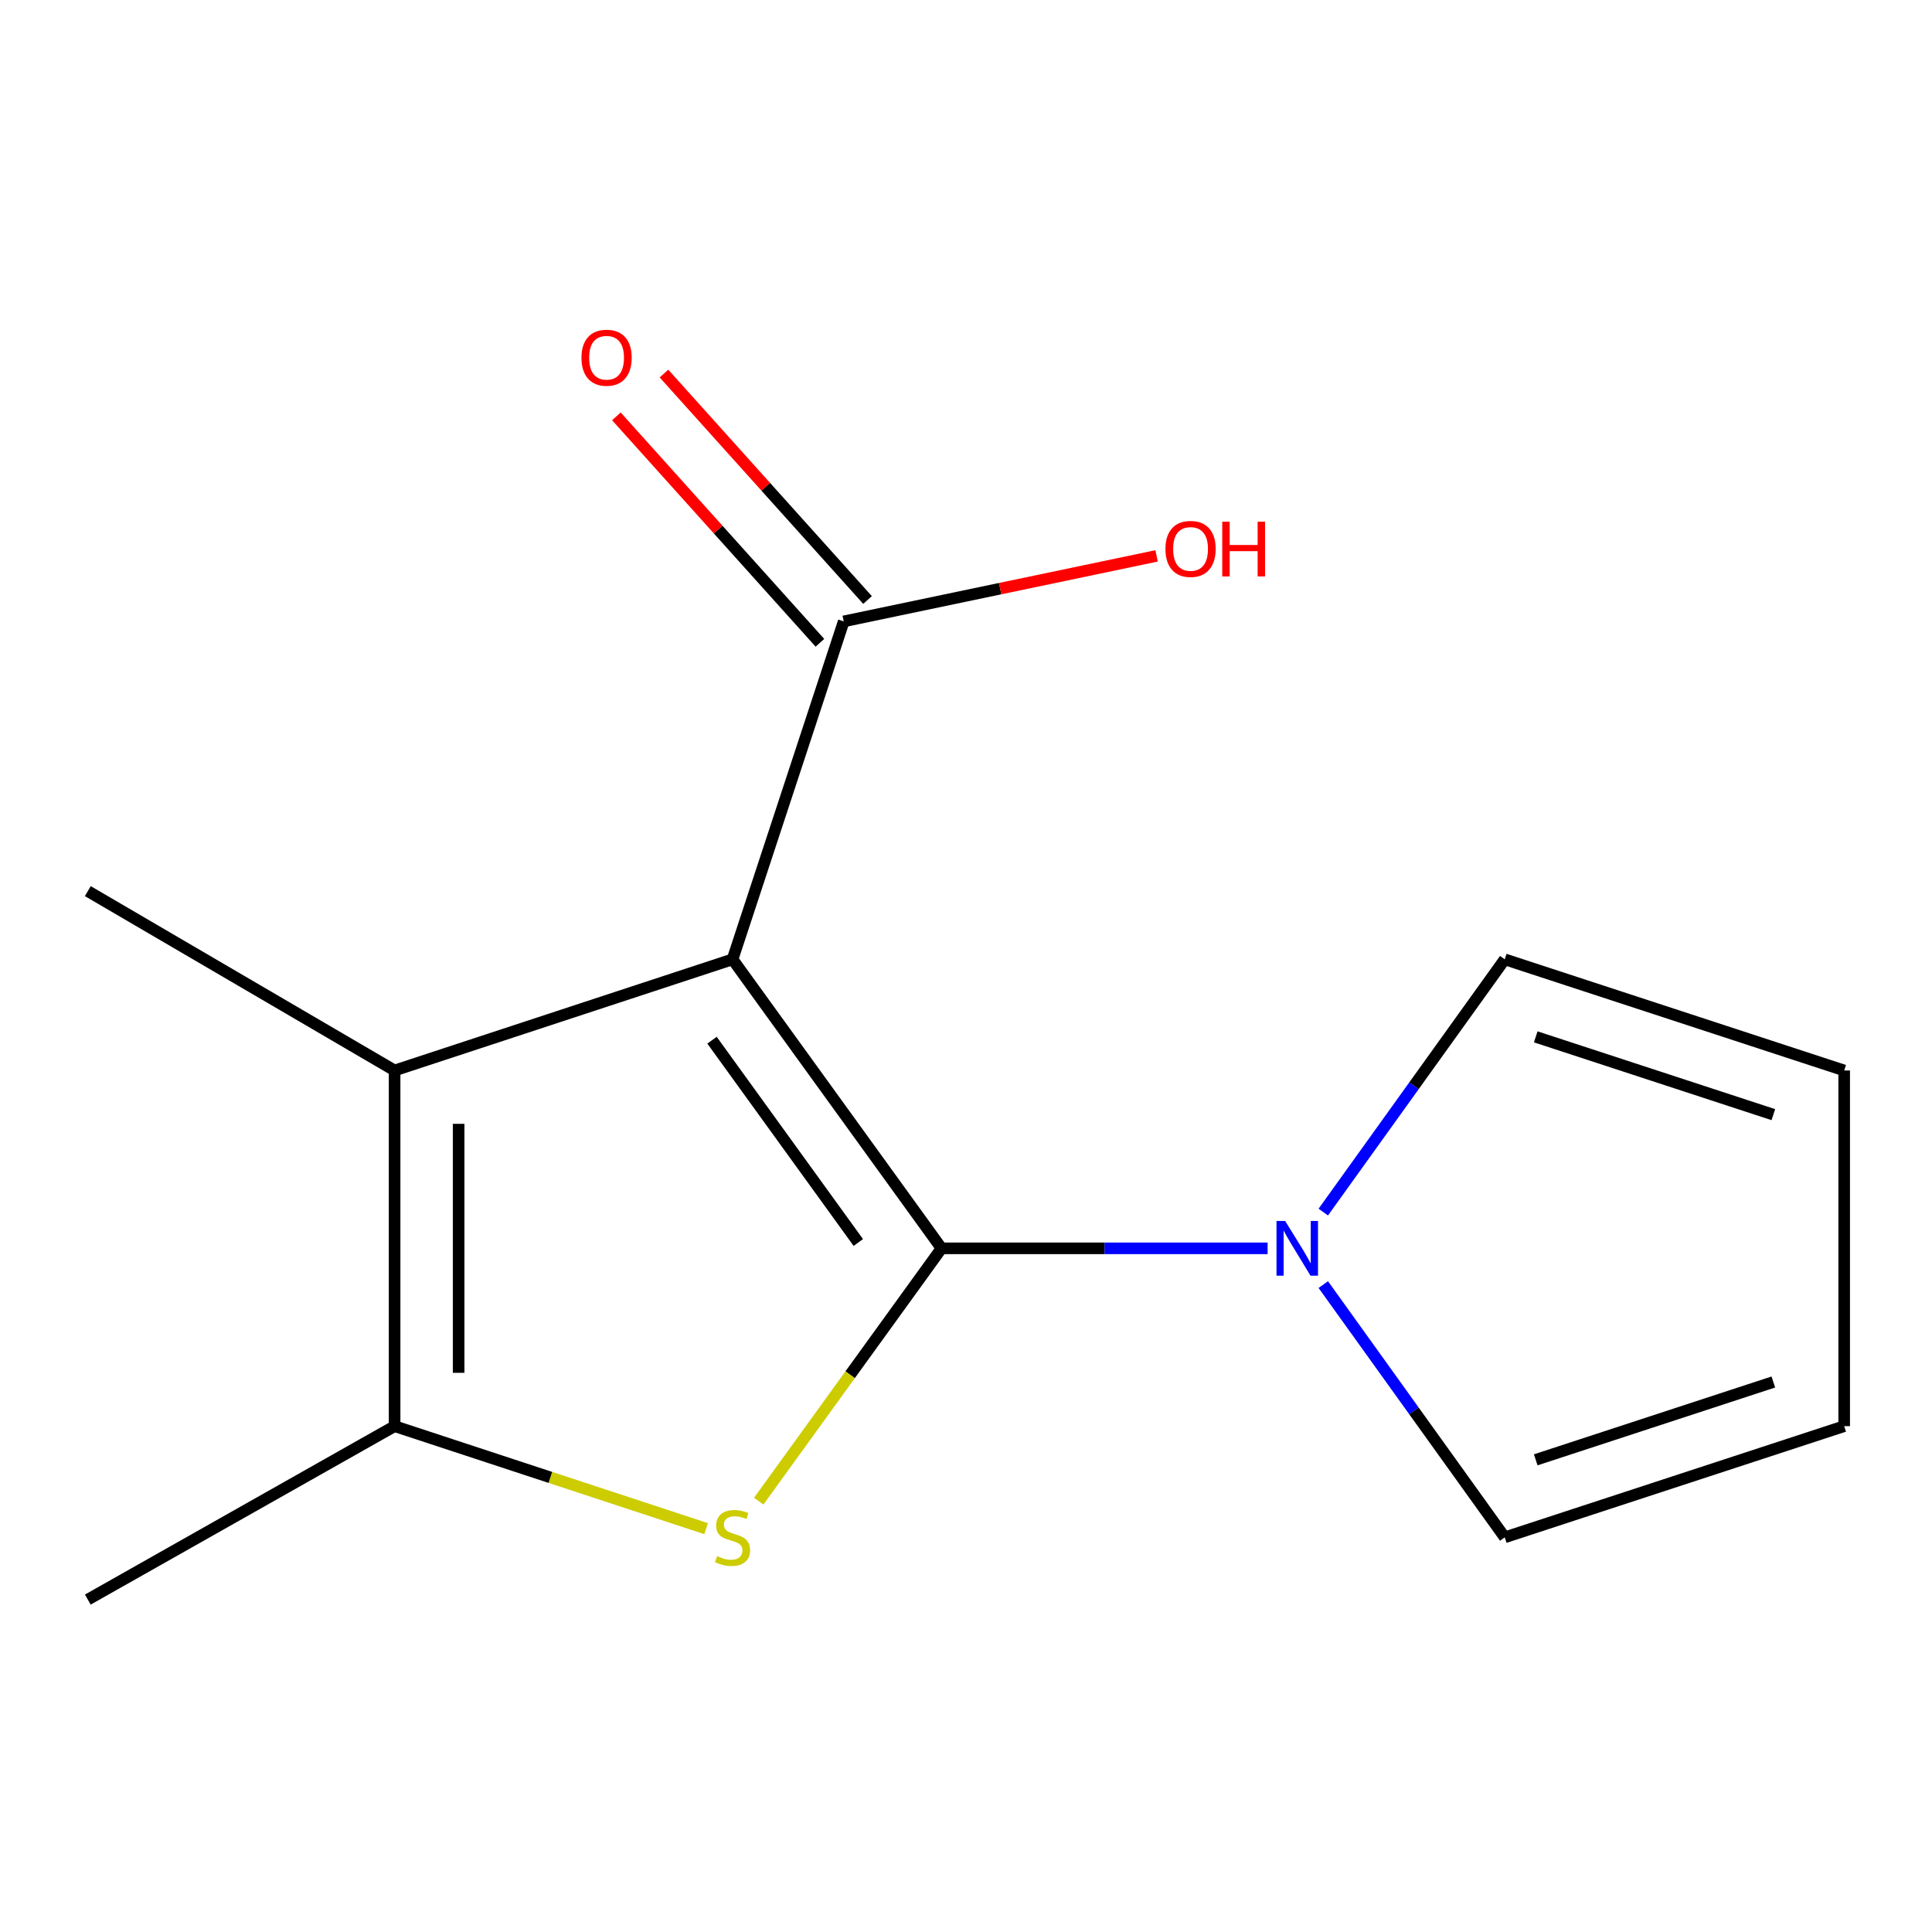 <?xml version='1.0' encoding='iso-8859-1'?>
<svg version='1.1' baseProfile='full'
              xmlns='http://www.w3.org/2000/svg'
                      xmlns:rdkit='http://www.rdkit.org/xml'
                      xmlns:xlink='http://www.w3.org/1999/xlink'
                  xml:space='preserve'
width='1000px' height='1000px' viewBox='0 0 1000 1000'>
<!-- END OF HEADER -->
<rect style='opacity:1.0;fill:#FFFFFF;stroke:none' width='1000' height='1000' x='0' y='0'> </rect>
<path class='bond-0' d='M 487.335,646.138 L 379.166,496.55' style='fill:none;fill-rule:evenodd;stroke:#000000;stroke-width:6px;stroke-linecap:butt;stroke-linejoin:miter;stroke-opacity:1' />
<path class='bond-0' d='M 444.259,643.116 L 368.54,538.404' style='fill:none;fill-rule:evenodd;stroke:#000000;stroke-width:6px;stroke-linecap:butt;stroke-linejoin:miter;stroke-opacity:1' />
<path class='bond-1' d='M 487.335,646.138 L 440.024,711.565' style='fill:none;fill-rule:evenodd;stroke:#000000;stroke-width:6px;stroke-linecap:butt;stroke-linejoin:miter;stroke-opacity:1' />
<path class='bond-1' d='M 440.024,711.565 L 392.713,776.992' style='fill:none;fill-rule:evenodd;stroke:#CCCC00;stroke-width:6px;stroke-linecap:butt;stroke-linejoin:miter;stroke-opacity:1' />
<path class='bond-4' d='M 487.335,646.138 L 571.725,646.138' style='fill:none;fill-rule:evenodd;stroke:#000000;stroke-width:6px;stroke-linecap:butt;stroke-linejoin:miter;stroke-opacity:1' />
<path class='bond-4' d='M 571.725,646.138 L 656.115,646.138' style='fill:none;fill-rule:evenodd;stroke:#0000FF;stroke-width:6px;stroke-linecap:butt;stroke-linejoin:miter;stroke-opacity:1' />
<path class='bond-2' d='M 379.166,496.55 L 204.247,554.077' style='fill:none;fill-rule:evenodd;stroke:#000000;stroke-width:6px;stroke-linecap:butt;stroke-linejoin:miter;stroke-opacity:1' />
<path class='bond-5' d='M 379.166,496.55 L 436.711,321.631' style='fill:none;fill-rule:evenodd;stroke:#000000;stroke-width:6px;stroke-linecap:butt;stroke-linejoin:miter;stroke-opacity:1' />
<path class='bond-3' d='M 365.482,791.225 L 284.865,764.703' style='fill:none;fill-rule:evenodd;stroke:#CCCC00;stroke-width:6px;stroke-linecap:butt;stroke-linejoin:miter;stroke-opacity:1' />
<path class='bond-3' d='M 284.865,764.703 L 204.247,738.181' style='fill:none;fill-rule:evenodd;stroke:#000000;stroke-width:6px;stroke-linecap:butt;stroke-linejoin:miter;stroke-opacity:1' />
<path class='bond-12' d='M 204.247,554.077 L 45.455,461.242' style='fill:none;fill-rule:evenodd;stroke:#000000;stroke-width:6px;stroke-linecap:butt;stroke-linejoin:miter;stroke-opacity:1' />
<path class='bond-14' d='M 204.247,554.077 L 204.247,738.181' style='fill:none;fill-rule:evenodd;stroke:#000000;stroke-width:6px;stroke-linecap:butt;stroke-linejoin:miter;stroke-opacity:1' />
<path class='bond-14' d='M 237.383,581.693 L 237.383,710.566' style='fill:none;fill-rule:evenodd;stroke:#000000;stroke-width:6px;stroke-linecap:butt;stroke-linejoin:miter;stroke-opacity:1' />
<path class='bond-13' d='M 204.247,738.181 L 45.455,827.942' style='fill:none;fill-rule:evenodd;stroke:#000000;stroke-width:6px;stroke-linecap:butt;stroke-linejoin:miter;stroke-opacity:1' />
<path class='bond-6' d='M 684.929,664.902 L 731.891,730.314' style='fill:none;fill-rule:evenodd;stroke:#0000FF;stroke-width:6px;stroke-linecap:butt;stroke-linejoin:miter;stroke-opacity:1' />
<path class='bond-6' d='M 731.891,730.314 L 778.854,795.727' style='fill:none;fill-rule:evenodd;stroke:#000000;stroke-width:6px;stroke-linecap:butt;stroke-linejoin:miter;stroke-opacity:1' />
<path class='bond-7' d='M 684.929,627.375 L 731.891,561.962' style='fill:none;fill-rule:evenodd;stroke:#0000FF;stroke-width:6px;stroke-linecap:butt;stroke-linejoin:miter;stroke-opacity:1' />
<path class='bond-7' d='M 731.891,561.962 L 778.854,496.55' style='fill:none;fill-rule:evenodd;stroke:#000000;stroke-width:6px;stroke-linecap:butt;stroke-linejoin:miter;stroke-opacity:1' />
<path class='bond-8' d='M 449.033,310.556 L 396.355,251.953' style='fill:none;fill-rule:evenodd;stroke:#000000;stroke-width:6px;stroke-linecap:butt;stroke-linejoin:miter;stroke-opacity:1' />
<path class='bond-8' d='M 396.355,251.953 L 343.678,193.351' style='fill:none;fill-rule:evenodd;stroke:#FF0000;stroke-width:6px;stroke-linecap:butt;stroke-linejoin:miter;stroke-opacity:1' />
<path class='bond-8' d='M 424.39,332.707 L 371.712,274.105' style='fill:none;fill-rule:evenodd;stroke:#000000;stroke-width:6px;stroke-linecap:butt;stroke-linejoin:miter;stroke-opacity:1' />
<path class='bond-8' d='M 371.712,274.105 L 319.035,215.502' style='fill:none;fill-rule:evenodd;stroke:#FF0000;stroke-width:6px;stroke-linecap:butt;stroke-linejoin:miter;stroke-opacity:1' />
<path class='bond-11' d='M 436.711,321.631 L 517.679,304.677' style='fill:none;fill-rule:evenodd;stroke:#000000;stroke-width:6px;stroke-linecap:butt;stroke-linejoin:miter;stroke-opacity:1' />
<path class='bond-11' d='M 517.679,304.677 L 598.647,287.723' style='fill:none;fill-rule:evenodd;stroke:#FF0000;stroke-width:6px;stroke-linecap:butt;stroke-linejoin:miter;stroke-opacity:1' />
<path class='bond-10' d='M 778.854,795.727 L 954.545,738.181' style='fill:none;fill-rule:evenodd;stroke:#000000;stroke-width:6px;stroke-linecap:butt;stroke-linejoin:miter;stroke-opacity:1' />
<path class='bond-10' d='M 794.894,755.606 L 917.878,715.324' style='fill:none;fill-rule:evenodd;stroke:#000000;stroke-width:6px;stroke-linecap:butt;stroke-linejoin:miter;stroke-opacity:1' />
<path class='bond-9' d='M 778.854,496.55 L 954.545,554.077' style='fill:none;fill-rule:evenodd;stroke:#000000;stroke-width:6px;stroke-linecap:butt;stroke-linejoin:miter;stroke-opacity:1' />
<path class='bond-9' d='M 794.896,536.669 L 917.881,576.938' style='fill:none;fill-rule:evenodd;stroke:#000000;stroke-width:6px;stroke-linecap:butt;stroke-linejoin:miter;stroke-opacity:1' />
<path class='bond-15' d='M 954.545,554.077 L 954.545,738.181' style='fill:none;fill-rule:evenodd;stroke:#000000;stroke-width:6px;stroke-linecap:butt;stroke-linejoin:miter;stroke-opacity:1' />
<path  class='atom-2' d='M 371.166 805.447
Q 371.486 805.567, 372.806 806.127
Q 374.126 806.687, 375.566 807.047
Q 377.046 807.367, 378.486 807.367
Q 381.166 807.367, 382.726 806.087
Q 384.286 804.767, 384.286 802.487
Q 384.286 800.927, 383.486 799.967
Q 382.726 799.007, 381.526 798.487
Q 380.326 797.967, 378.326 797.367
Q 375.806 796.607, 374.286 795.887
Q 372.806 795.167, 371.726 793.647
Q 370.686 792.127, 370.686 789.567
Q 370.686 786.007, 373.086 783.807
Q 375.526 781.607, 380.326 781.607
Q 383.606 781.607, 387.326 783.167
L 386.406 786.247
Q 383.006 784.847, 380.446 784.847
Q 377.686 784.847, 376.166 786.007
Q 374.646 787.127, 374.686 789.087
Q 374.686 790.607, 375.446 791.527
Q 376.246 792.447, 377.366 792.967
Q 378.526 793.487, 380.446 794.087
Q 383.006 794.887, 384.526 795.687
Q 386.046 796.487, 387.126 798.127
Q 388.246 799.727, 388.246 802.487
Q 388.246 806.407, 385.606 808.527
Q 383.006 810.607, 378.646 810.607
Q 376.126 810.607, 374.206 810.047
Q 372.326 809.527, 370.086 808.607
L 371.166 805.447
' fill='#CCCC00'/>
<path  class='atom-5' d='M 665.198 631.978
L 674.478 646.978
Q 675.398 648.458, 676.878 651.138
Q 678.358 653.818, 678.438 653.978
L 678.438 631.978
L 682.198 631.978
L 682.198 660.298
L 678.318 660.298
L 668.358 643.898
Q 667.198 641.978, 665.958 639.778
Q 664.758 637.578, 664.398 636.898
L 664.398 660.298
L 660.718 660.298
L 660.718 631.978
L 665.198 631.978
' fill='#0000FF'/>
<path  class='atom-9' d='M 300.963 185.156
Q 300.963 178.356, 304.323 174.556
Q 307.683 170.756, 313.963 170.756
Q 320.243 170.756, 323.603 174.556
Q 326.963 178.356, 326.963 185.156
Q 326.963 192.036, 323.563 195.956
Q 320.163 199.836, 313.963 199.836
Q 307.723 199.836, 304.323 195.956
Q 300.963 192.076, 300.963 185.156
M 313.963 196.636
Q 318.283 196.636, 320.603 193.756
Q 322.963 190.836, 322.963 185.156
Q 322.963 179.596, 320.603 176.796
Q 318.283 173.956, 313.963 173.956
Q 309.643 173.956, 307.283 176.756
Q 304.963 179.556, 304.963 185.156
Q 304.963 190.876, 307.283 193.756
Q 309.643 196.636, 313.963 196.636
' fill='#FF0000'/>
<path  class='atom-12' d='M 603.232 284.121
Q 603.232 277.321, 606.592 273.521
Q 609.952 269.721, 616.232 269.721
Q 622.512 269.721, 625.872 273.521
Q 629.232 277.321, 629.232 284.121
Q 629.232 291.001, 625.832 294.921
Q 622.432 298.801, 616.232 298.801
Q 609.992 298.801, 606.592 294.921
Q 603.232 291.041, 603.232 284.121
M 616.232 295.601
Q 620.552 295.601, 622.872 292.721
Q 625.232 289.801, 625.232 284.121
Q 625.232 278.561, 622.872 275.761
Q 620.552 272.921, 616.232 272.921
Q 611.912 272.921, 609.552 275.721
Q 607.232 278.521, 607.232 284.121
Q 607.232 289.841, 609.552 292.721
Q 611.912 295.601, 616.232 295.601
' fill='#FF0000'/>
<path  class='atom-12' d='M 632.632 270.041
L 636.472 270.041
L 636.472 282.081
L 650.952 282.081
L 650.952 270.041
L 654.792 270.041
L 654.792 298.361
L 650.952 298.361
L 650.952 285.281
L 636.472 285.281
L 636.472 298.361
L 632.632 298.361
L 632.632 270.041
' fill='#FF0000'/>
</svg>
